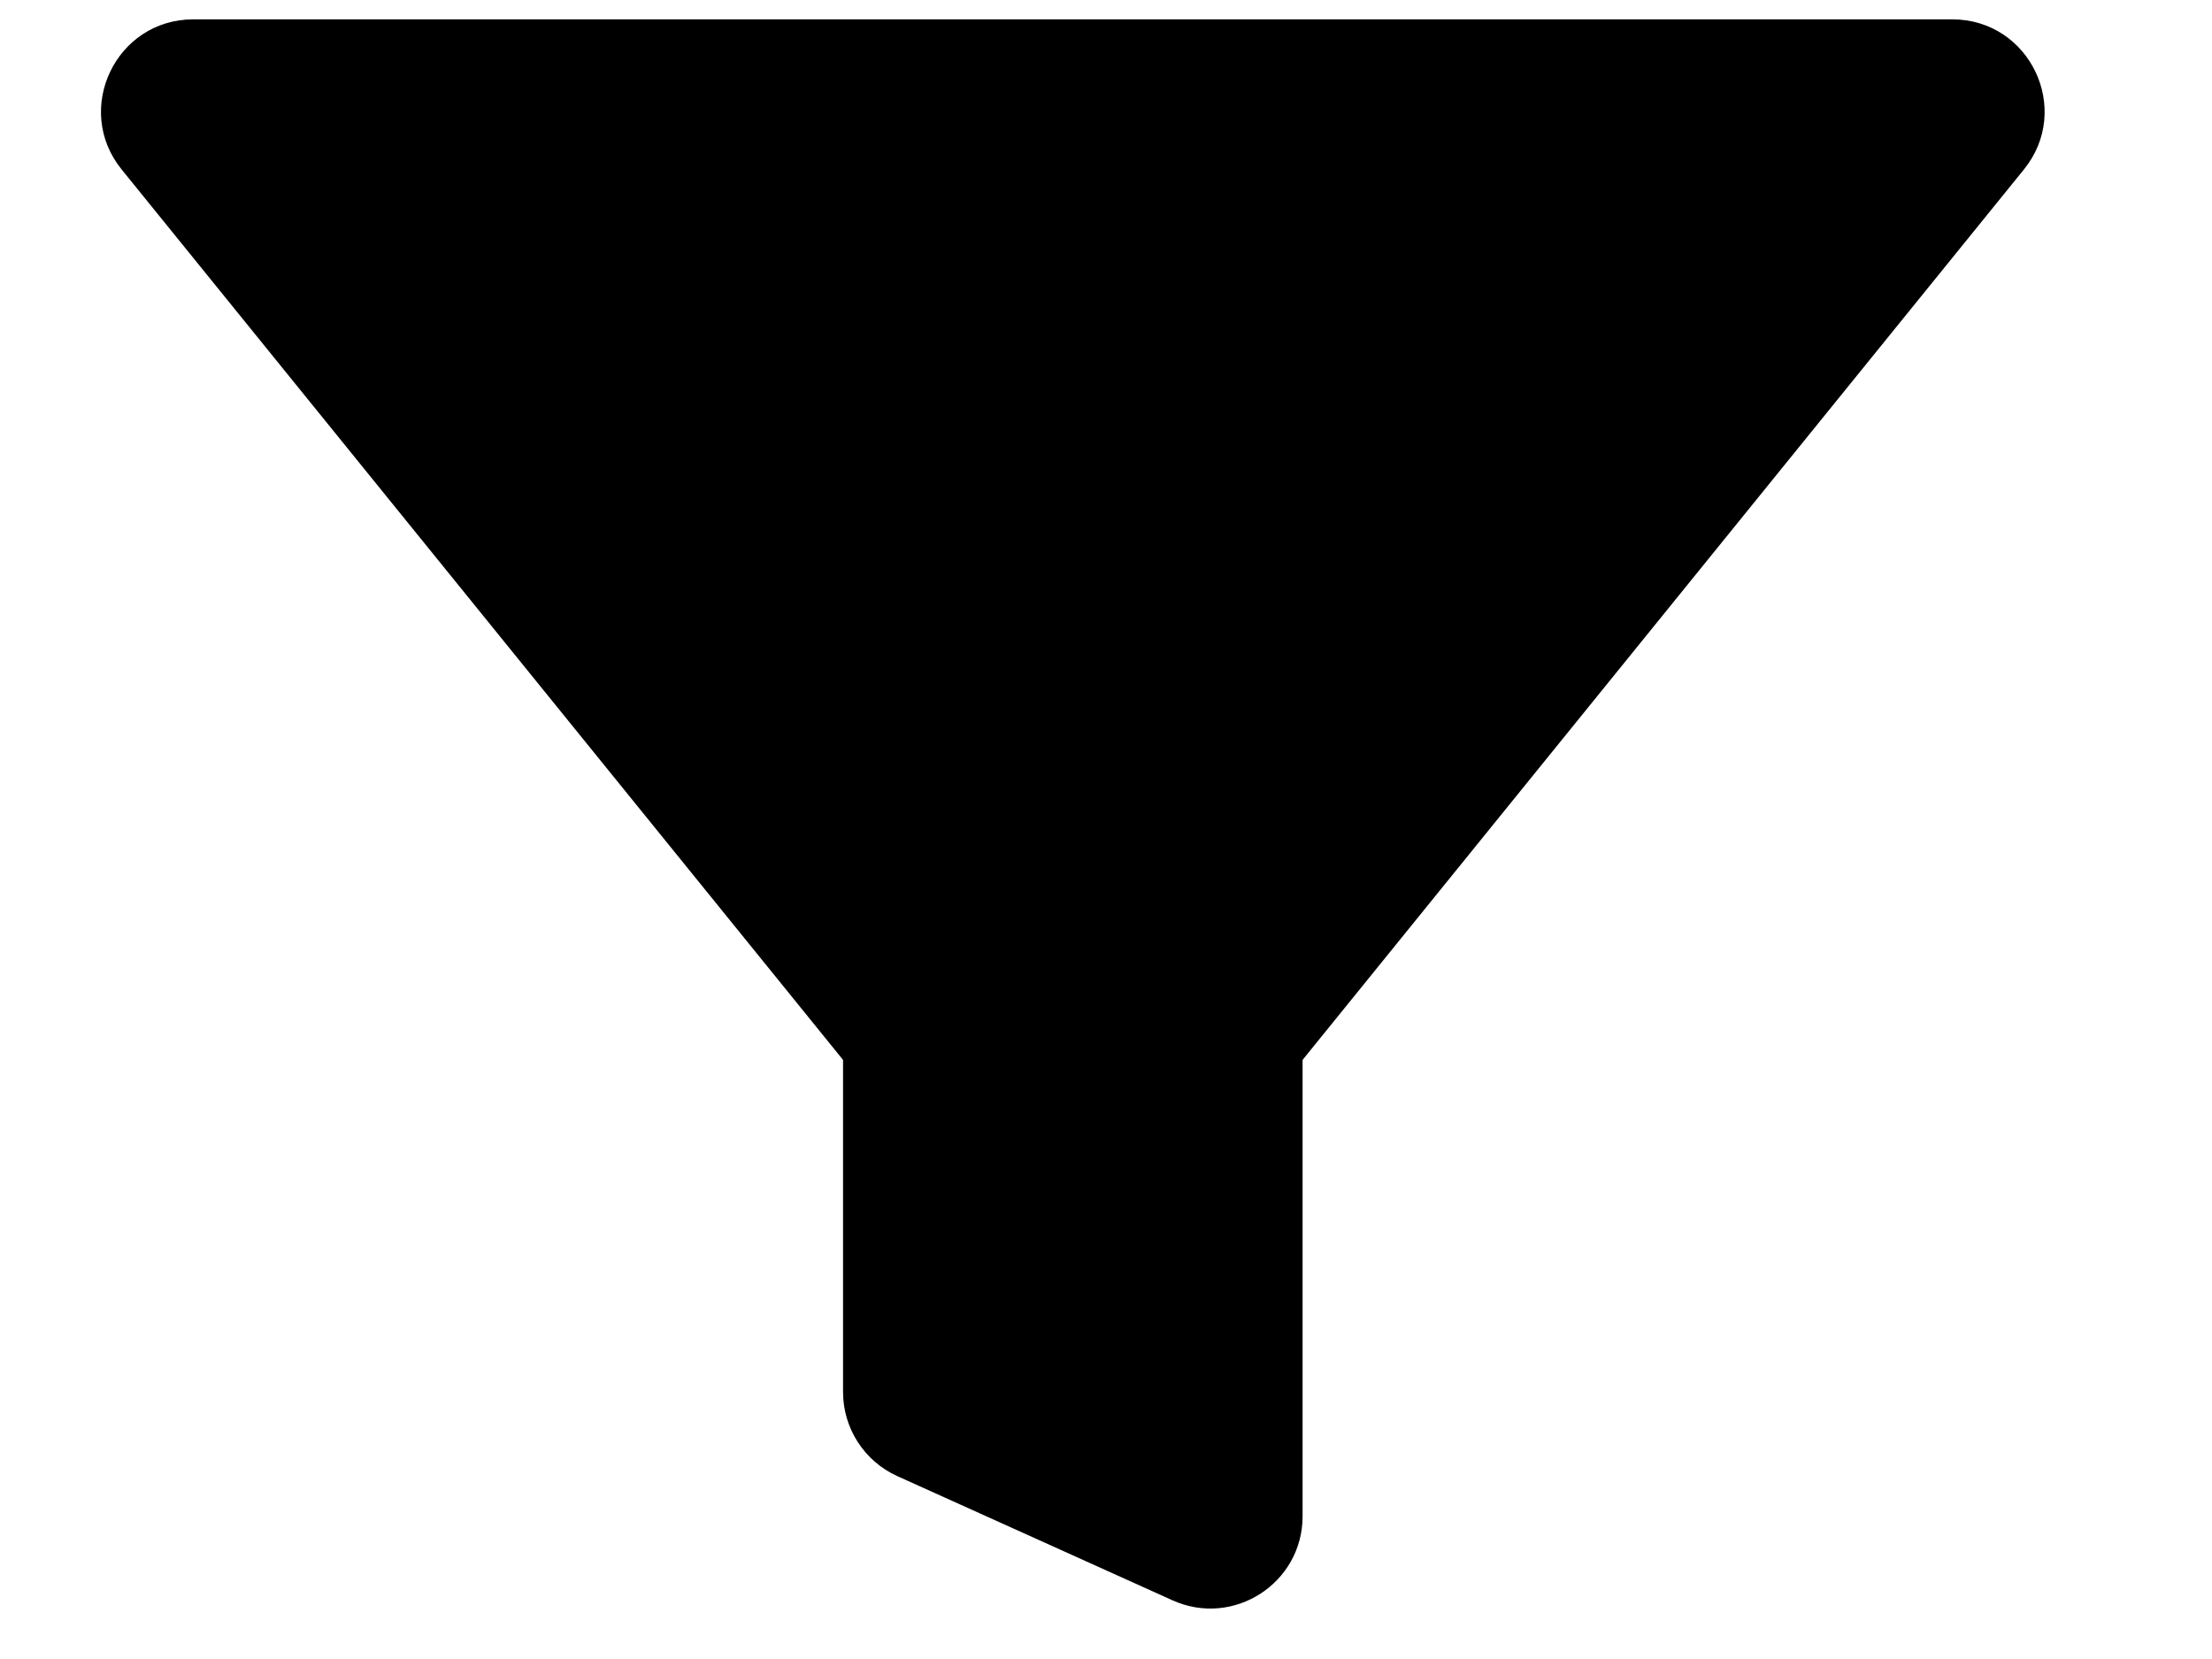 <svg width="24" height="18" viewBox="0 0 24 18" fill="none" xmlns="http://www.w3.org/2000/svg">
<path d="M12.417 13.618C12.017 14.112 11.264 14.112 10.863 13.618L1.32 1.839C0.791 1.186 1.256 0.21 2.097 0.21L21.182 0.21C22.024 0.21 22.489 1.186 21.959 1.839L12.417 13.618Z" fill="black"/>
<path d="M9.147 5.875C9.147 5.323 9.595 4.875 10.148 4.875H13.133C13.685 4.875 14.133 5.323 14.133 5.875V16.451C14.133 17.178 13.383 17.662 12.721 17.363L9.736 16.016C9.378 15.854 9.147 15.497 9.147 15.104V5.875Z" fill="black"/>
</svg>

